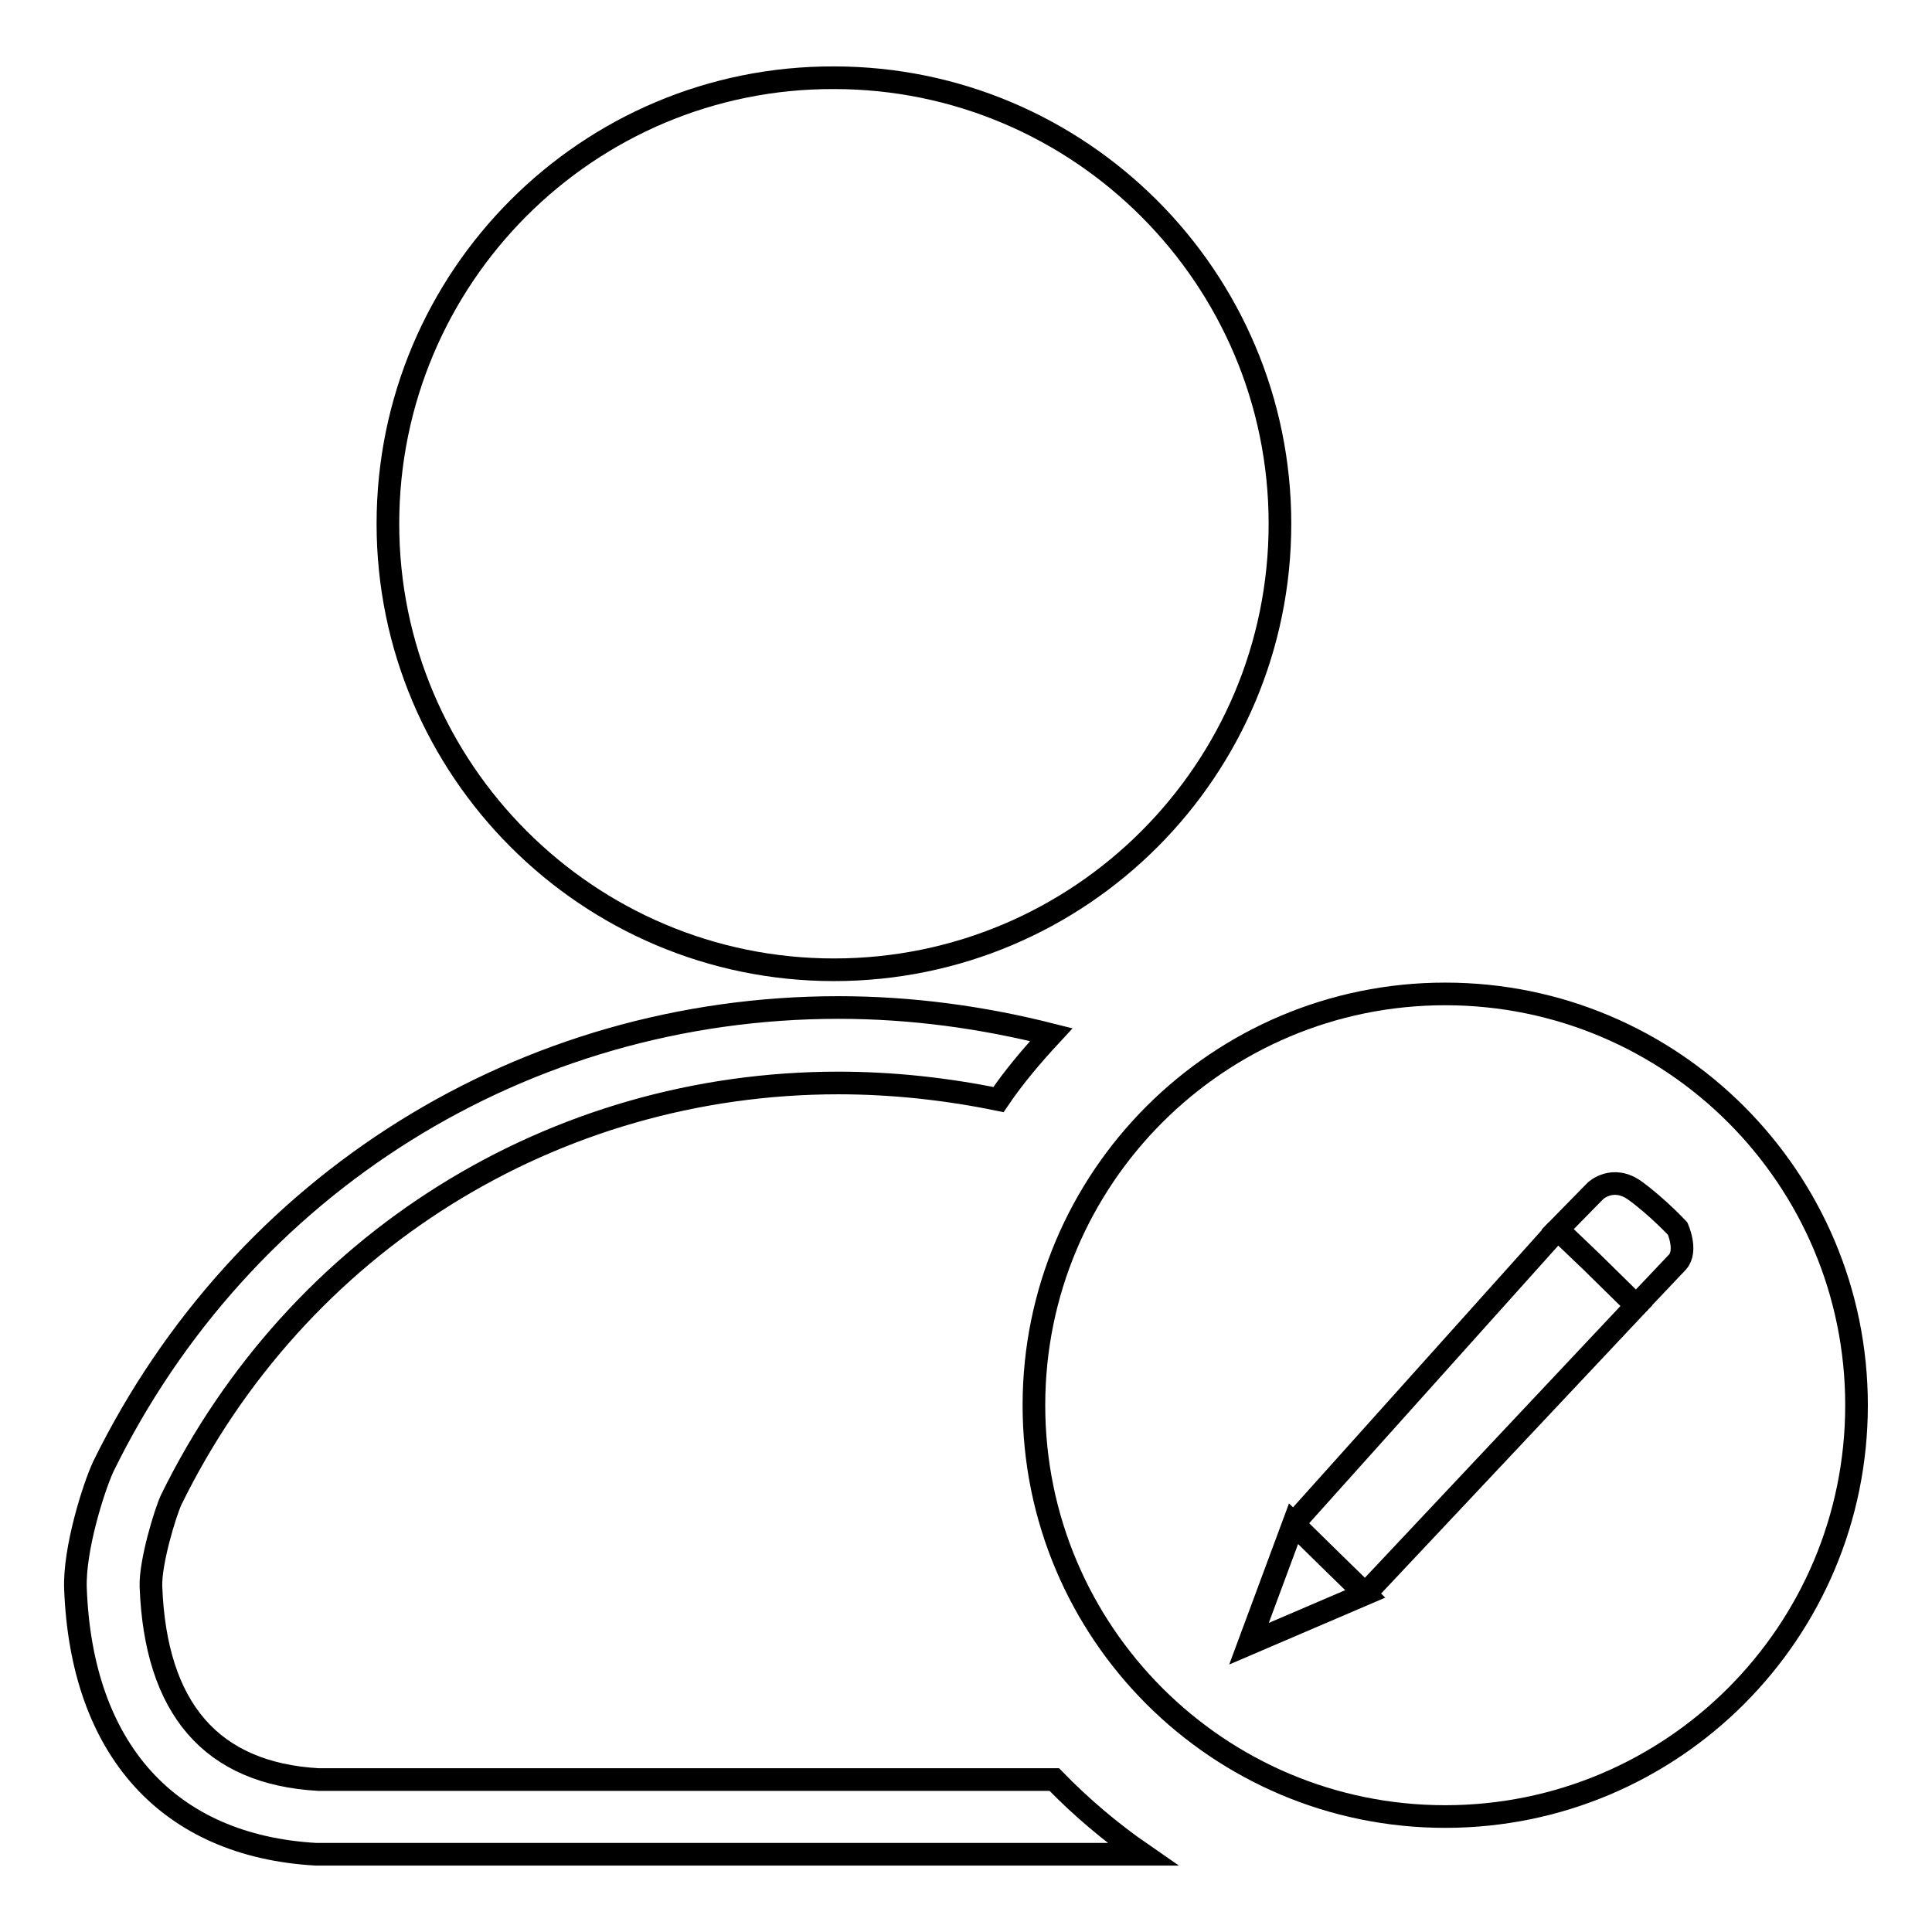<?xml version="1.0" encoding="utf-8"?>
<!-- Svg Vector Icons : http://www.onlinewebfonts.com/icon -->
<!DOCTYPE svg PUBLIC "-//W3C//DTD SVG 1.1//EN" "http://www.w3.org/Graphics/SVG/1.1/DTD/svg11.dtd">
<svg version="1.1" xmlns="http://www.w3.org/2000/svg" xmlns:xlink="http://www.w3.org/1999/xlink" x="0px" y="0px" viewBox="0 0 256 256" enable-background="new 0 0 256 256" xml:space="preserve">
<g><g><path stroke-width="3" fill-opacity="0" stroke="#000000"  d="M180.9,211.2l-4.1-4l-5.4-5.3l-5.9,15.9L180.9,211.2z"/><path stroke-width="3" fill-opacity="0" stroke="#000000"  d="M180.9,211.2l36.4-38.7L180.9,211.2z"/><path stroke-width="3" fill-opacity="0" stroke="#000000"  d="M206.3,163l-34.9,38.9L206.3,163z"/><path stroke-width="3" fill-opacity="0" stroke="#000000"  d="M222.3,167.2c1.3-1.5,0-4.4,0-4.4s-2.6-2.8-5.6-5s-5.3,0-5.3,0l-5,5.1l4.5,4.3l5.9,5.8C216.7,173.1,220.9,168.7,222.3,167.2z"/><path stroke-width="3" fill-opacity="0" stroke="#000000"  d="M137,186.2c0,30.1,24.4,54.5,54.5,54.5c30.1,0,54.5-24.4,54.5-54.5c0-30.1-24.4-54.5-54.5-54.5C161.4,131.7,137,156.1,137,186.2L137,186.2z"/><path stroke-width="3" fill-opacity="0" stroke="#000000"  d="M51.4,69.4c0,32.6,26.5,59.1,59.1,59.1c32.7,0,59.1-26.5,59.1-59.1s-26.5-59.1-59.1-59.1C77.9,10.2,51.4,36.7,51.4,69.4L51.4,69.4z"/><path stroke-width="3" fill-opacity="0" stroke="#000000"  d="M173.4,235.8"/><path stroke-width="3" fill-opacity="0" stroke="#000000"  d="M139.7,235.8H42.2c-14.2-0.8-21.6-9.4-22.2-25.6c-0.1-3.2,1.9-9.8,2.7-11.5c16.7-34,50.6-55.2,88.4-55.2c7.2,0,14.4,0.8,21.2,2.2c2.1-3.1,4.5-5.9,7-8.6c-9.1-2.3-18.5-3.6-28.2-3.6c-41.7,0-79,23.3-97.4,60.8c-1.3,2.8-3.9,11-3.7,16.2c0.8,21.3,12.3,34.1,31.9,35.2h109.5C147.2,242.8,143.3,239.5,139.7,235.8z"/></g></g>
</svg>